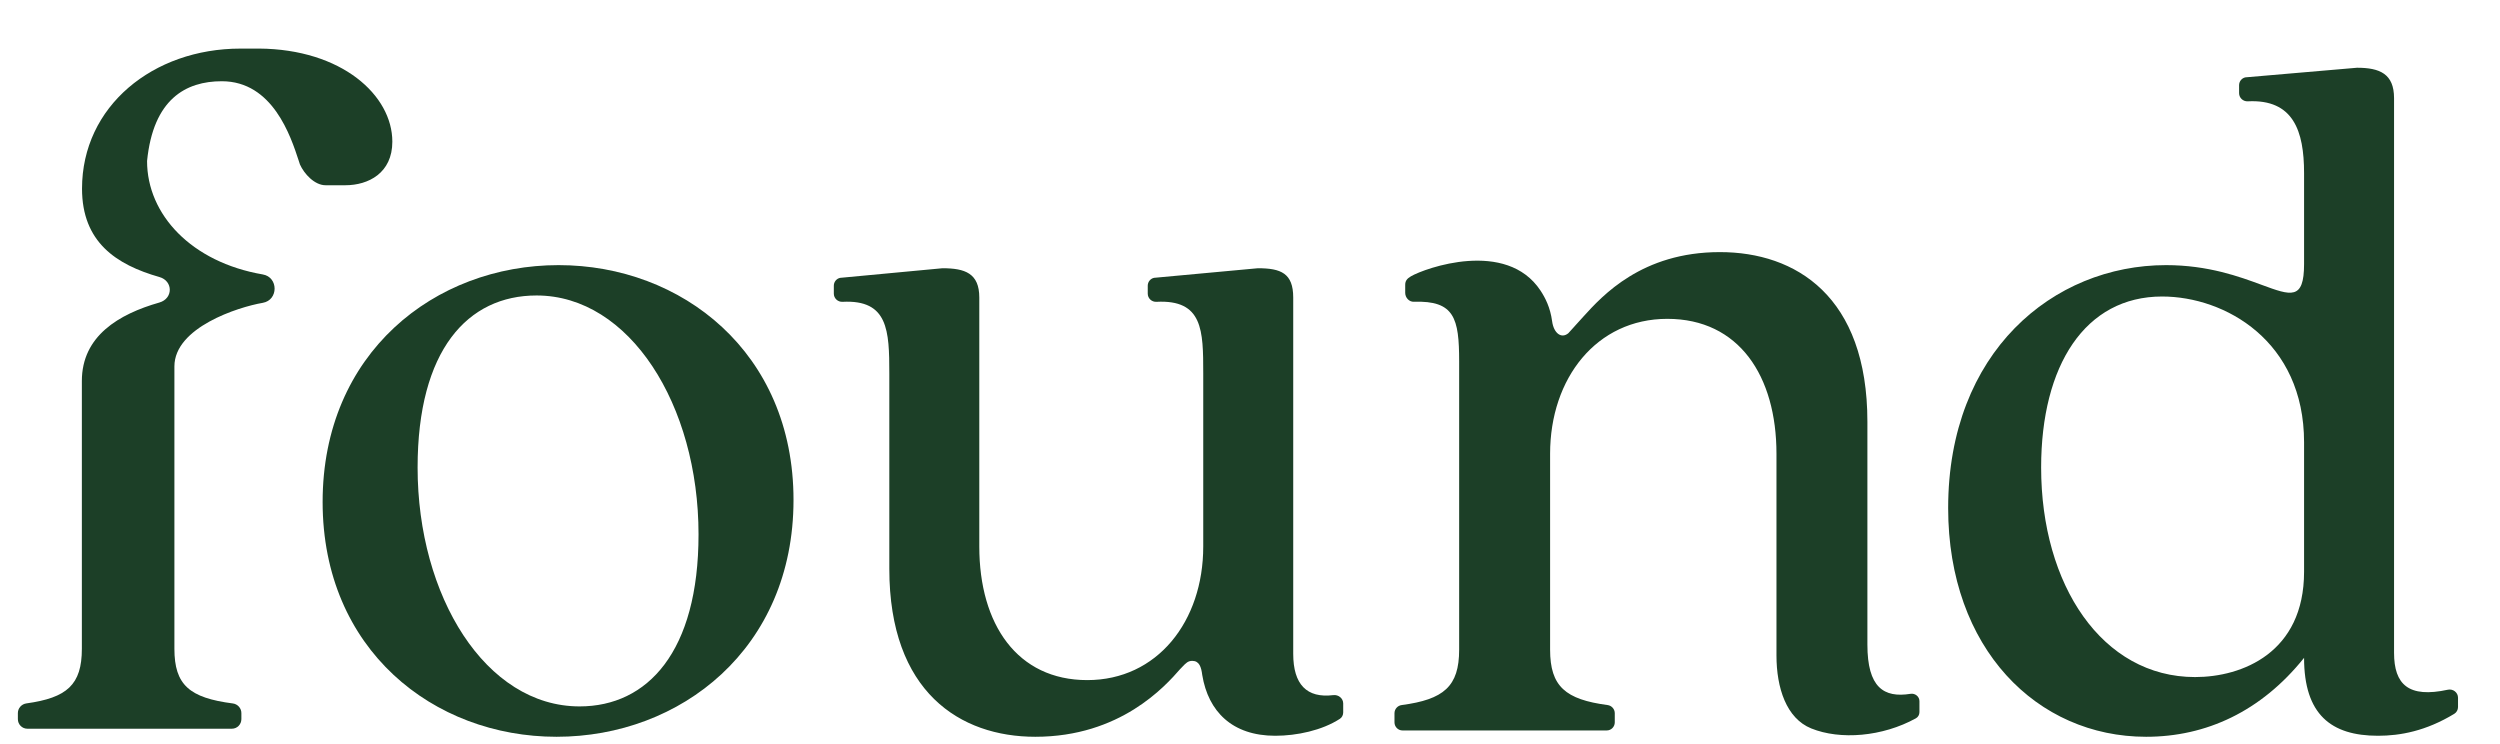 <svg width="121" height="36" viewBox="0 0 121 36" fill="none" xmlns="http://www.w3.org/2000/svg">
<g clip-path="url(#clip0_2841_3084)">
<path d="M11.639 2.352C7.4 2.352 3.97 5.145 3.97 9.13C3.97 11.714 5.62 12.811 7.715 13.408C8.385 13.598 8.385 14.451 7.715 14.642C5.747 15.203 3.962 16.264 3.962 18.44L3.962 31.401C3.962 33.147 3.239 33.772 1.275 34.045C1.043 34.078 0.865 34.276 0.865 34.513V34.807C0.865 35.063 1.071 35.27 1.324 35.27H11.223C11.477 35.27 11.683 35.062 11.683 34.805V34.514C11.683 34.276 11.503 34.077 11.269 34.047C9.169 33.775 8.441 33.151 8.441 31.4C8.441 29.052 8.441 21.701 8.441 17.734C8.441 15.854 11.517 14.863 12.718 14.657C13.482 14.525 13.482 13.414 12.718 13.283C9.266 12.689 7.118 10.387 7.118 7.794C7.416 4.795 8.994 3.932 10.736 3.932C13.2 3.932 14.073 6.602 14.454 7.766C14.477 7.836 14.498 7.901 14.517 7.959C14.72 8.414 15.224 8.966 15.759 8.966H16.715C17.828 8.966 18.989 8.376 18.989 6.857C18.989 4.618 16.551 2.378 12.531 2.351L11.639 2.352Z" fill="#1C3F27"/>
<path fill-rule="evenodd" clip-rule="evenodd" d="M115.872 4.749V31.594C115.872 33.134 116.575 33.795 118.478 33.382C118.726 33.329 118.968 33.514 118.968 33.77V34.222C118.968 34.355 118.901 34.479 118.788 34.548C117.409 35.386 116.164 35.611 115.097 35.611C112.823 35.611 111.517 34.583 111.517 31.839C109.436 34.436 106.775 35.66 103.872 35.66C98.597 35.66 94.291 31.398 94.291 24.589C94.291 17.045 99.371 12.832 104.839 12.832C106.876 12.832 108.395 13.392 109.465 13.787C110.887 14.311 111.517 14.544 111.517 12.783V8.374C111.517 6.342 111.001 4.791 108.793 4.904C108.567 4.916 108.372 4.738 108.372 4.509V4.124C108.372 3.94 108.499 3.782 108.676 3.744L114.081 3.279C115.18 3.279 115.872 3.573 115.872 4.749ZM98.791 22.629C98.791 28.312 101.743 32.77 106.242 32.77C108.517 32.77 111.517 31.594 111.517 27.675V21.405C111.517 16.506 107.694 14.351 104.646 14.351C100.92 14.351 98.791 17.682 98.791 22.629Z" fill="#1C3F27"/>
<path fill-rule="evenodd" clip-rule="evenodd" d="M26.938 35.66C32.938 35.66 38.406 31.398 38.406 24.197C38.406 17.044 32.986 12.832 27.035 12.832C21.035 12.832 15.615 17.093 15.615 24.295C15.615 31.447 20.986 35.66 26.938 35.66ZM28.051 34.19C23.502 34.19 20.212 28.851 20.212 22.629C20.212 16.947 22.631 14.301 25.97 14.301C30.47 14.301 33.809 19.592 33.809 25.862C33.809 31.545 31.341 34.19 28.051 34.19Z" fill="#1C3F27"/>
<path d="M57.124 32.378C56.398 33.211 54.221 35.66 50.108 35.66C46.479 35.66 43.043 33.505 43.043 27.528V18.074C43.043 15.995 42.986 14.495 40.779 14.608C40.553 14.62 40.357 14.442 40.357 14.213V13.828C40.357 13.644 40.484 13.486 40.662 13.448L45.614 12.983C46.705 12.983 47.398 13.224 47.398 14.4V26.451C47.398 30.223 49.237 32.917 52.624 32.917C56.011 32.917 58.237 30.076 58.237 26.451V18.074C58.237 15.993 58.222 14.492 55.972 14.608C55.746 14.62 55.551 14.442 55.551 14.213V13.828C55.551 13.644 55.678 13.486 55.855 13.447L60.882 12.983C61.996 12.983 62.592 13.224 62.592 14.4V31.643C62.592 33.133 63.25 33.8 64.531 33.644C64.778 33.614 65.011 33.796 65.011 34.048V34.482C65.011 34.607 64.953 34.725 64.849 34.792C63.983 35.352 62.767 35.611 61.721 35.611C59.64 35.611 58.479 34.436 58.189 32.672C58.14 32.28 58.044 31.986 57.705 31.986C57.5 31.986 57.399 32.092 57.226 32.273L57.194 32.306C57.186 32.315 57.177 32.324 57.168 32.334C57.16 32.342 57.151 32.35 57.143 32.359L57.134 32.368L57.124 32.378Z" fill="#1C3F27"/>
<path d="M87.664 35.256C89.069 35.824 91.107 35.661 92.73 34.766C92.837 34.706 92.901 34.592 92.901 34.468V33.936C92.901 33.71 92.69 33.545 92.469 33.581C91.172 33.789 90.382 33.27 90.382 31.201V20.415C90.382 14.329 86.91 12.202 83.242 12.202C79.469 12.202 77.558 14.307 76.636 15.323C76.591 15.372 76.549 15.419 76.509 15.463C76.407 15.574 76.311 15.68 76.219 15.783L76.218 15.785C76.11 15.905 76.007 16.02 75.905 16.13C75.568 16.405 75.201 16.13 75.122 15.546C75.033 14.886 74.795 14.419 74.559 14.062C72.904 11.563 68.972 12.977 68.291 13.372C68.095 13.486 68.012 13.6 68.012 13.785V14.174C68.012 14.405 68.203 14.617 68.431 14.605C70.394 14.54 70.623 15.397 70.623 17.496V31.445C70.623 33.228 69.876 33.854 67.841 34.125C67.644 34.151 67.493 34.319 67.493 34.52V34.962C67.493 35.178 67.667 35.354 67.881 35.354H77.767C77.981 35.354 78.155 35.178 78.155 34.962V34.52C78.155 34.319 78.004 34.151 77.808 34.125C75.772 33.854 75.025 33.228 75.025 31.445V21.963C75.025 18.302 77.275 15.432 80.698 15.432C84.171 15.432 85.981 18.203 85.981 21.963V31.724C85.981 33.294 86.459 34.768 87.664 35.256Z" fill="#1C3F27"/>
</g>
<defs>
<clipPath id="clip0_2841_3084">
<rect width="119.595" height="35.135" fill="white" transform="translate(0.865 0.703)"/>
</clipPath>
</defs>
</svg>

